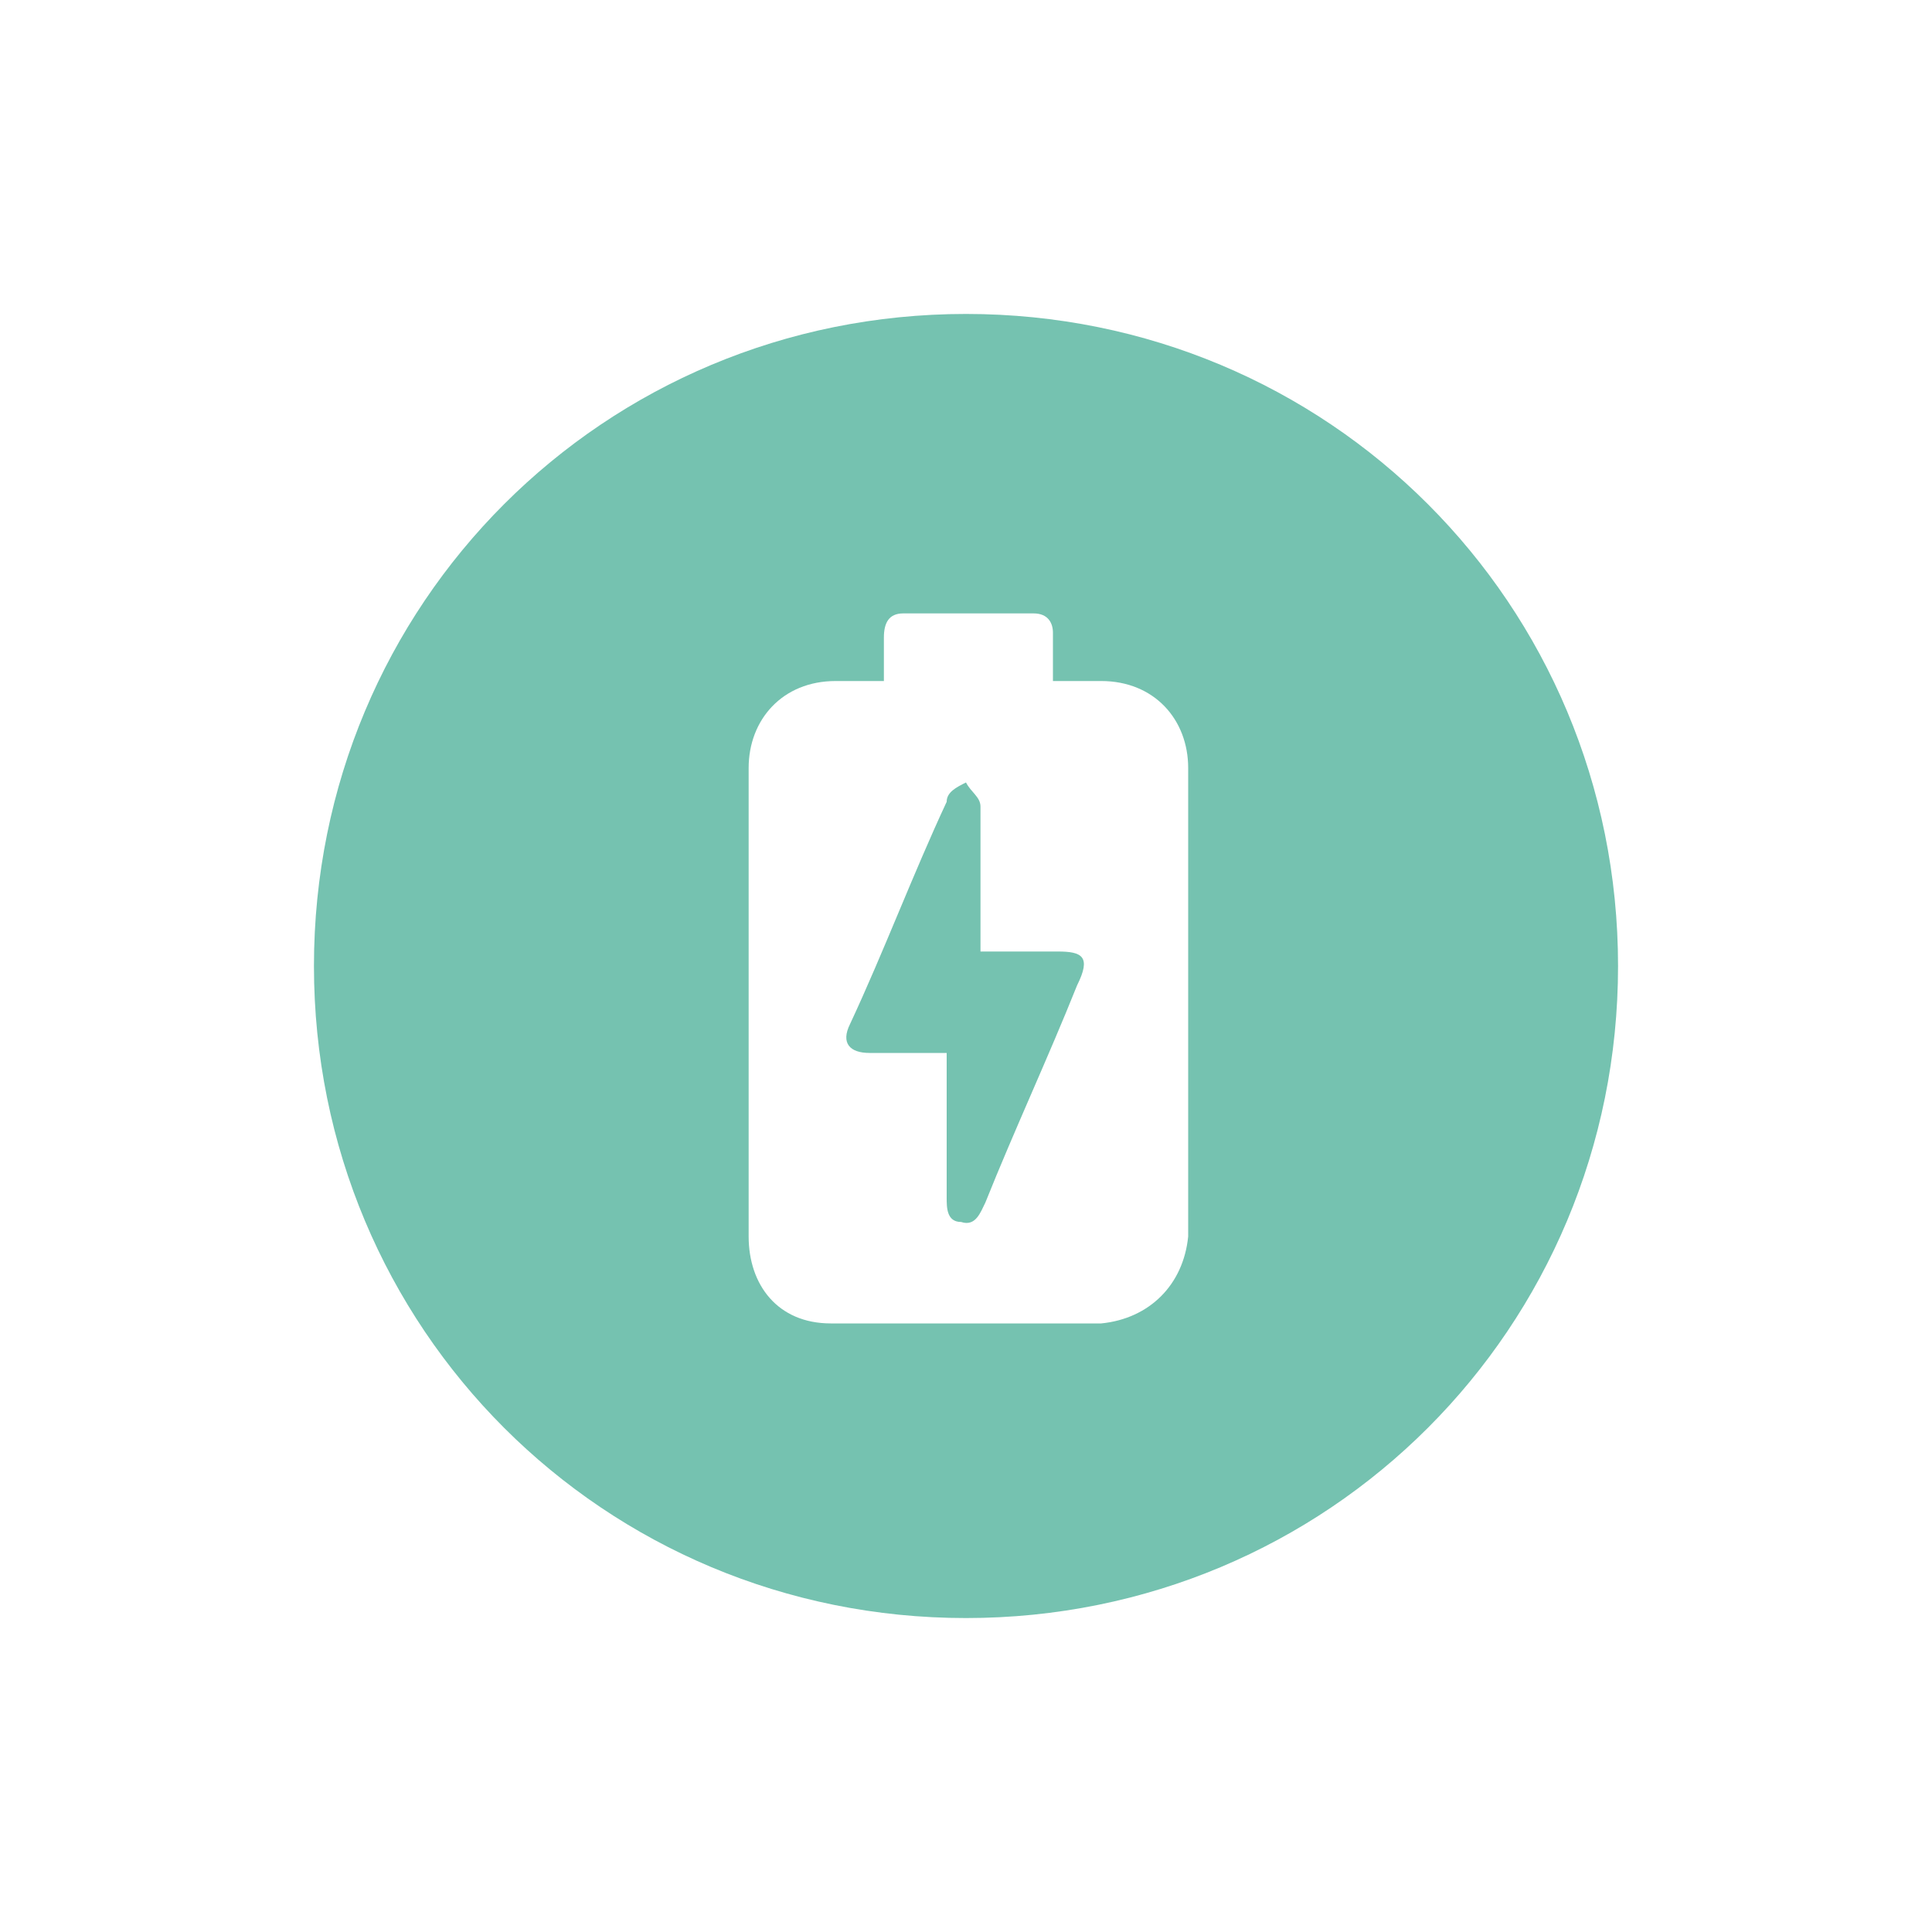 <?xml version="1.0" encoding="utf-8"?>
<!-- Generator: Adobe Illustrator 21.1.0, SVG Export Plug-In . SVG Version: 6.00 Build 0)  -->
<svg version="1.1" id="Layer_1" xmlns="http://www.w3.org/2000/svg" xmlns:xlink="http://www.w3.org/1999/xlink" x="0px" y="0px"
	 viewBox="0 0 40 40" style="enable-background:new 0 0 40 40;" xml:space="preserve">
<style type="text/css">
	.st0{fill:#75C2B0;}
</style>
<title>jumeirah</title>
<g>
	<path class="st0" d="M20,6.5c-7.5,0-13.5,6-13.5,13.5s6,13.5,13.5,13.5s13.5-6,13.5-13.5S27.5,6.5,20,6.5z M22.8,27.4
		c-1.9,0-3.7,0-5.6,0c-1.1,0-1.7-0.8-1.7-1.8c0-3.2,0-6.5,0-9.7c0-1,0.7-1.8,1.8-1.8c0.3,0,0.6,0,1,0c0-0.3,0-0.6,0-0.9
		c0-0.3,0.1-0.5,0.4-0.5c0.9,0,1.8,0,2.7,0c0.3,0,0.4,0.2,0.4,0.4c0,0.3,0,0.6,0,1c0.4,0,0.7,0,1,0c1.1,0,1.8,0.8,1.8,1.8
		c0,3.2,0,6.5,0,9.7C24.5,26.6,23.8,27.3,22.8,27.4z"/>
	<path class="st0" d="M21.9,19.7c-0.5,0-1,0-1.6,0c0-1,0-2,0-3c0-0.2-0.2-0.3-0.3-0.5c-0.2,0.1-0.4,0.2-0.4,0.4
		c-0.7,1.5-1.3,3.1-2,4.6c-0.2,0.4,0,0.6,0.4,0.6c0.5,0,1,0,1.6,0c0,1,0,2,0,3c0,0.2,0,0.5,0.3,0.5c0.3,0.1,0.4-0.2,0.5-0.4
		c0.6-1.5,1.3-3,1.9-4.5C22.6,19.8,22.4,19.7,21.9,19.7z"/>
</g>
</svg>
